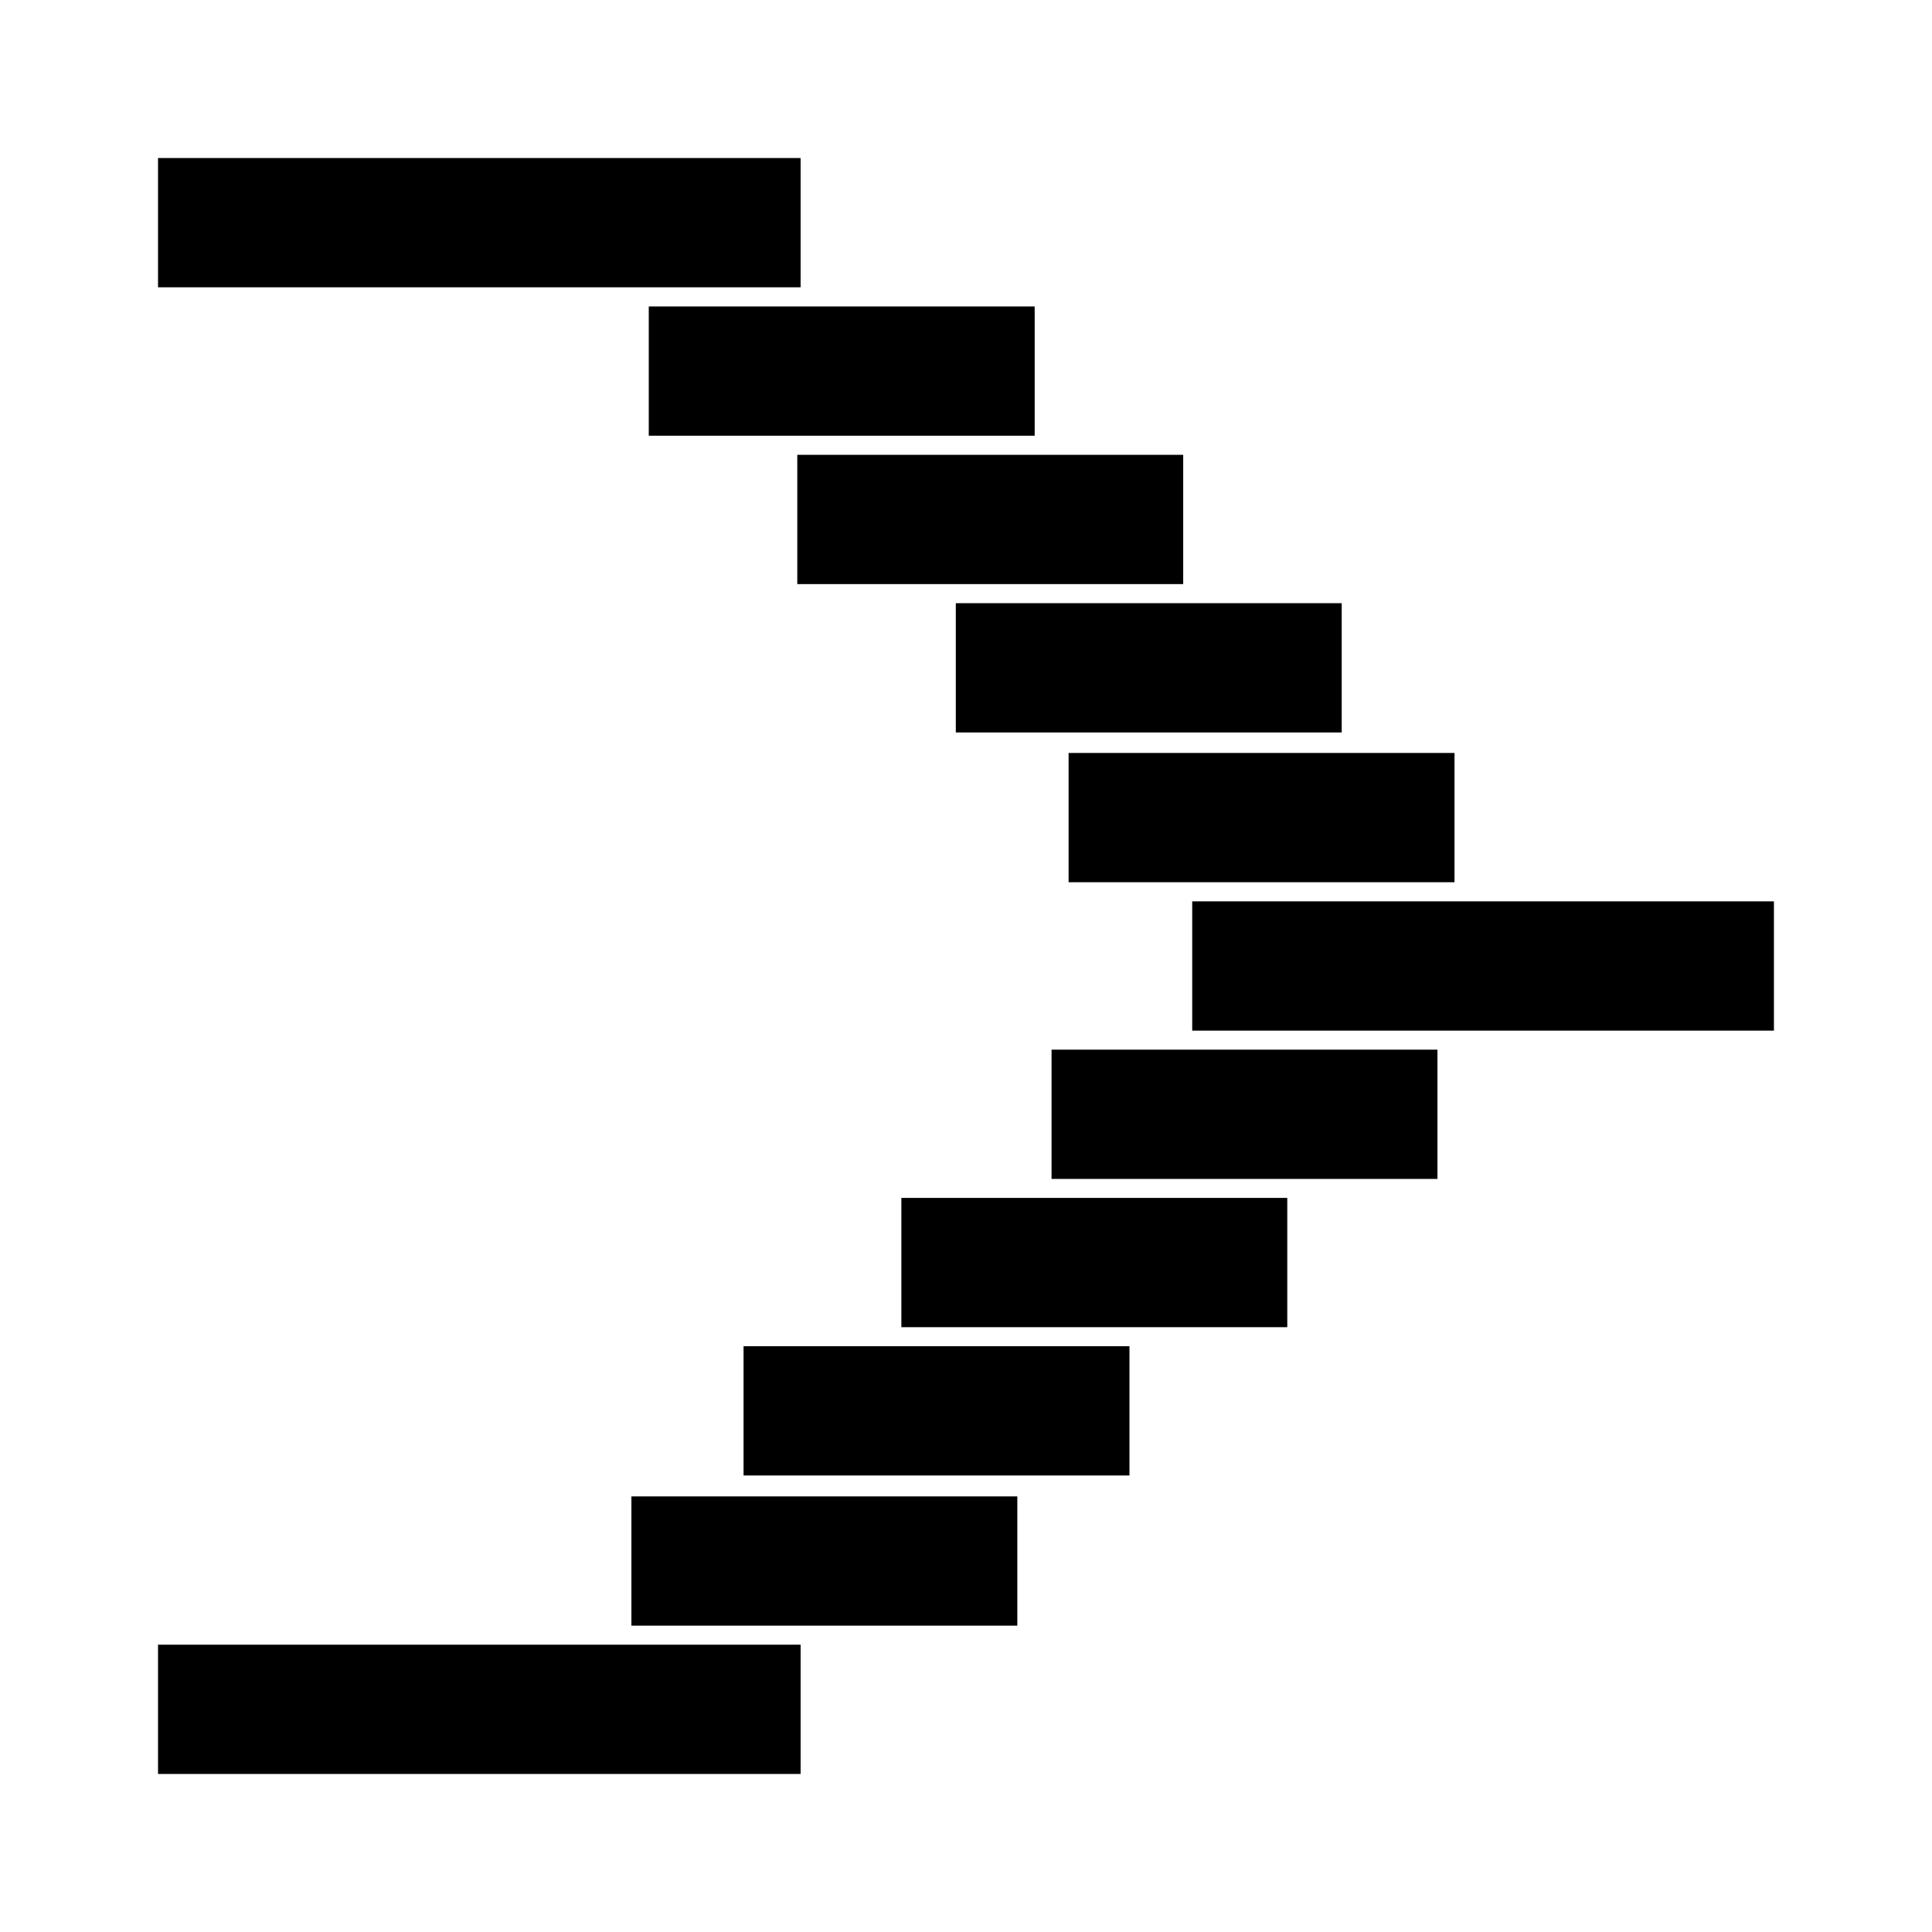 <?xml version="1.0" encoding="UTF-8"?>
<!-- Uploaded to: ICON Repo, www.svgrepo.com, Generator: ICON Repo Mixer Tools -->
<svg fill="#000000" width="800px" height="800px" version="1.1" viewBox="144 144 512 512" xmlns="http://www.w3.org/2000/svg">
 <g>
  <path d="m311.33 540.56h102.27v34.258h-102.27z"/>
  <path d="m341.05 500.76h102.27v34.258h-102.27z"/>
  <path d="m382.87 461.46h102.27v34.258h-102.27z"/>
  <path d="m422.67 422.17h102.27v34.258h-102.27z"/>
  <path d="m529.46 377.8h-102.27v-34.258h102.27z"/>
  <path d="m499.57 338.11h-102.27v-34.258h102.27z"/>
  <path d="m457.56 298.79h-102.27v-34.258h102.27z"/>
  <path d="m418.2 259.47h-102.27v-34.258h102.27z"/>
  <path d="m459.95 382.87h154.16v34.258h-154.16z"/>
  <path d="m185.88 185.88h170.29v34.258h-170.29z"/>
  <path d="m185.88 579.86h170.29v34.258h-170.29z"/>
 </g>
</svg>